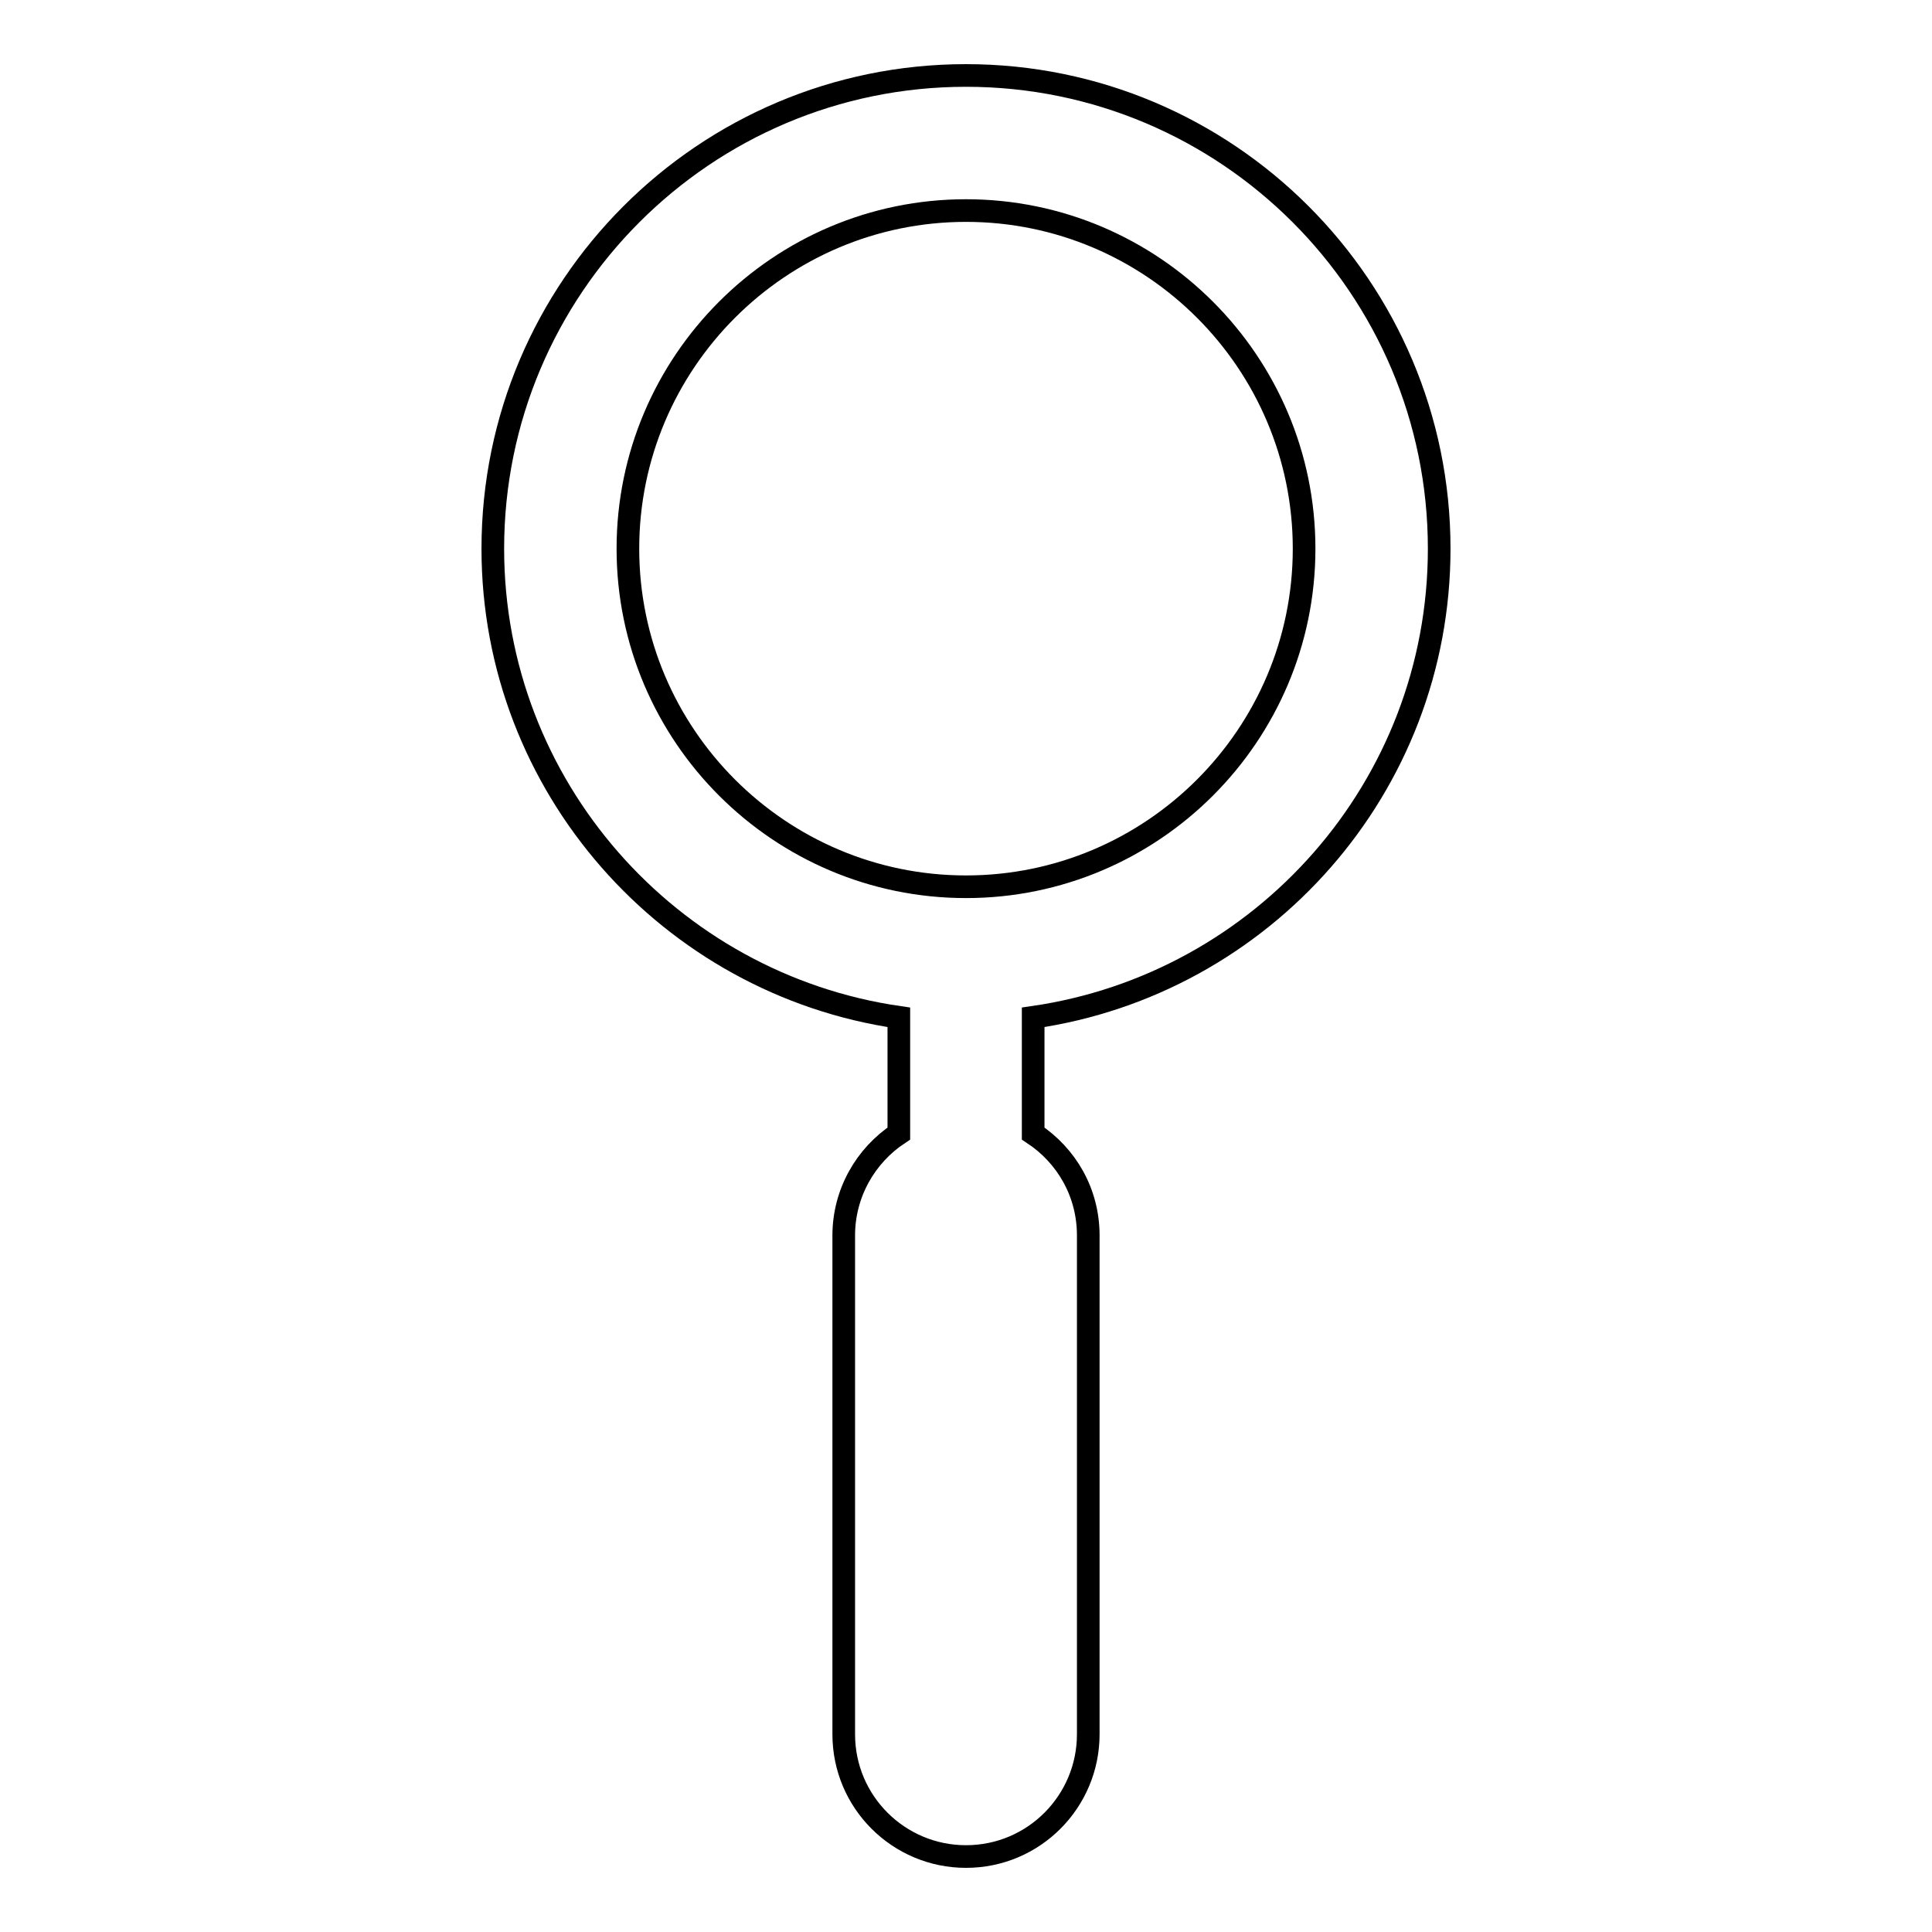 <?xml version="1.0" encoding="utf-8"?>
<!-- Svg Vector Icons : http://www.onlinewebfonts.com/icon -->
<!DOCTYPE svg PUBLIC "-//W3C//DTD SVG 1.1//EN" "http://www.w3.org/Graphics/SVG/1.1/DTD/svg11.dtd">
<svg version="1.1" xmlns="http://www.w3.org/2000/svg" xmlns:xlink="http://www.w3.org/1999/xlink" x="0px" y="0px" viewBox="0 0 256 256" enable-background="new 0 0 256 256" xml:space="preserve">
<g><g><g><path stroke-width="3" fill-opacity="0" stroke="#000000"  d="M190.7,72.7c0-34.6-28.1-62.7-62.7-62.7c-34.6,0-62.7,28.1-62.7,62.7c0,31.5,23.4,57.7,53.8,62.1v15.4c-4.4,2.9-7.3,7.9-7.3,13.5v66.1c0,9,7.3,16.2,16.2,16.2c9,0,16.2-7.3,16.2-16.2v-66.1c0-5.7-2.9-10.6-7.3-13.5v-15.4C167.3,130.4,190.7,104.3,190.7,72.7z M83.2,72.7c0-24.7,20.1-44.8,44.8-44.8c24.7,0,44.8,20.1,44.8,44.8c0,24.7-20.1,44.8-44.8,44.8C103.3,117.5,83.2,97.4,83.2,72.7z"/></g><g></g><g></g><g></g><g></g><g></g><g></g><g></g><g></g><g></g><g></g><g></g><g></g><g></g><g></g><g></g></g></g>
</svg>